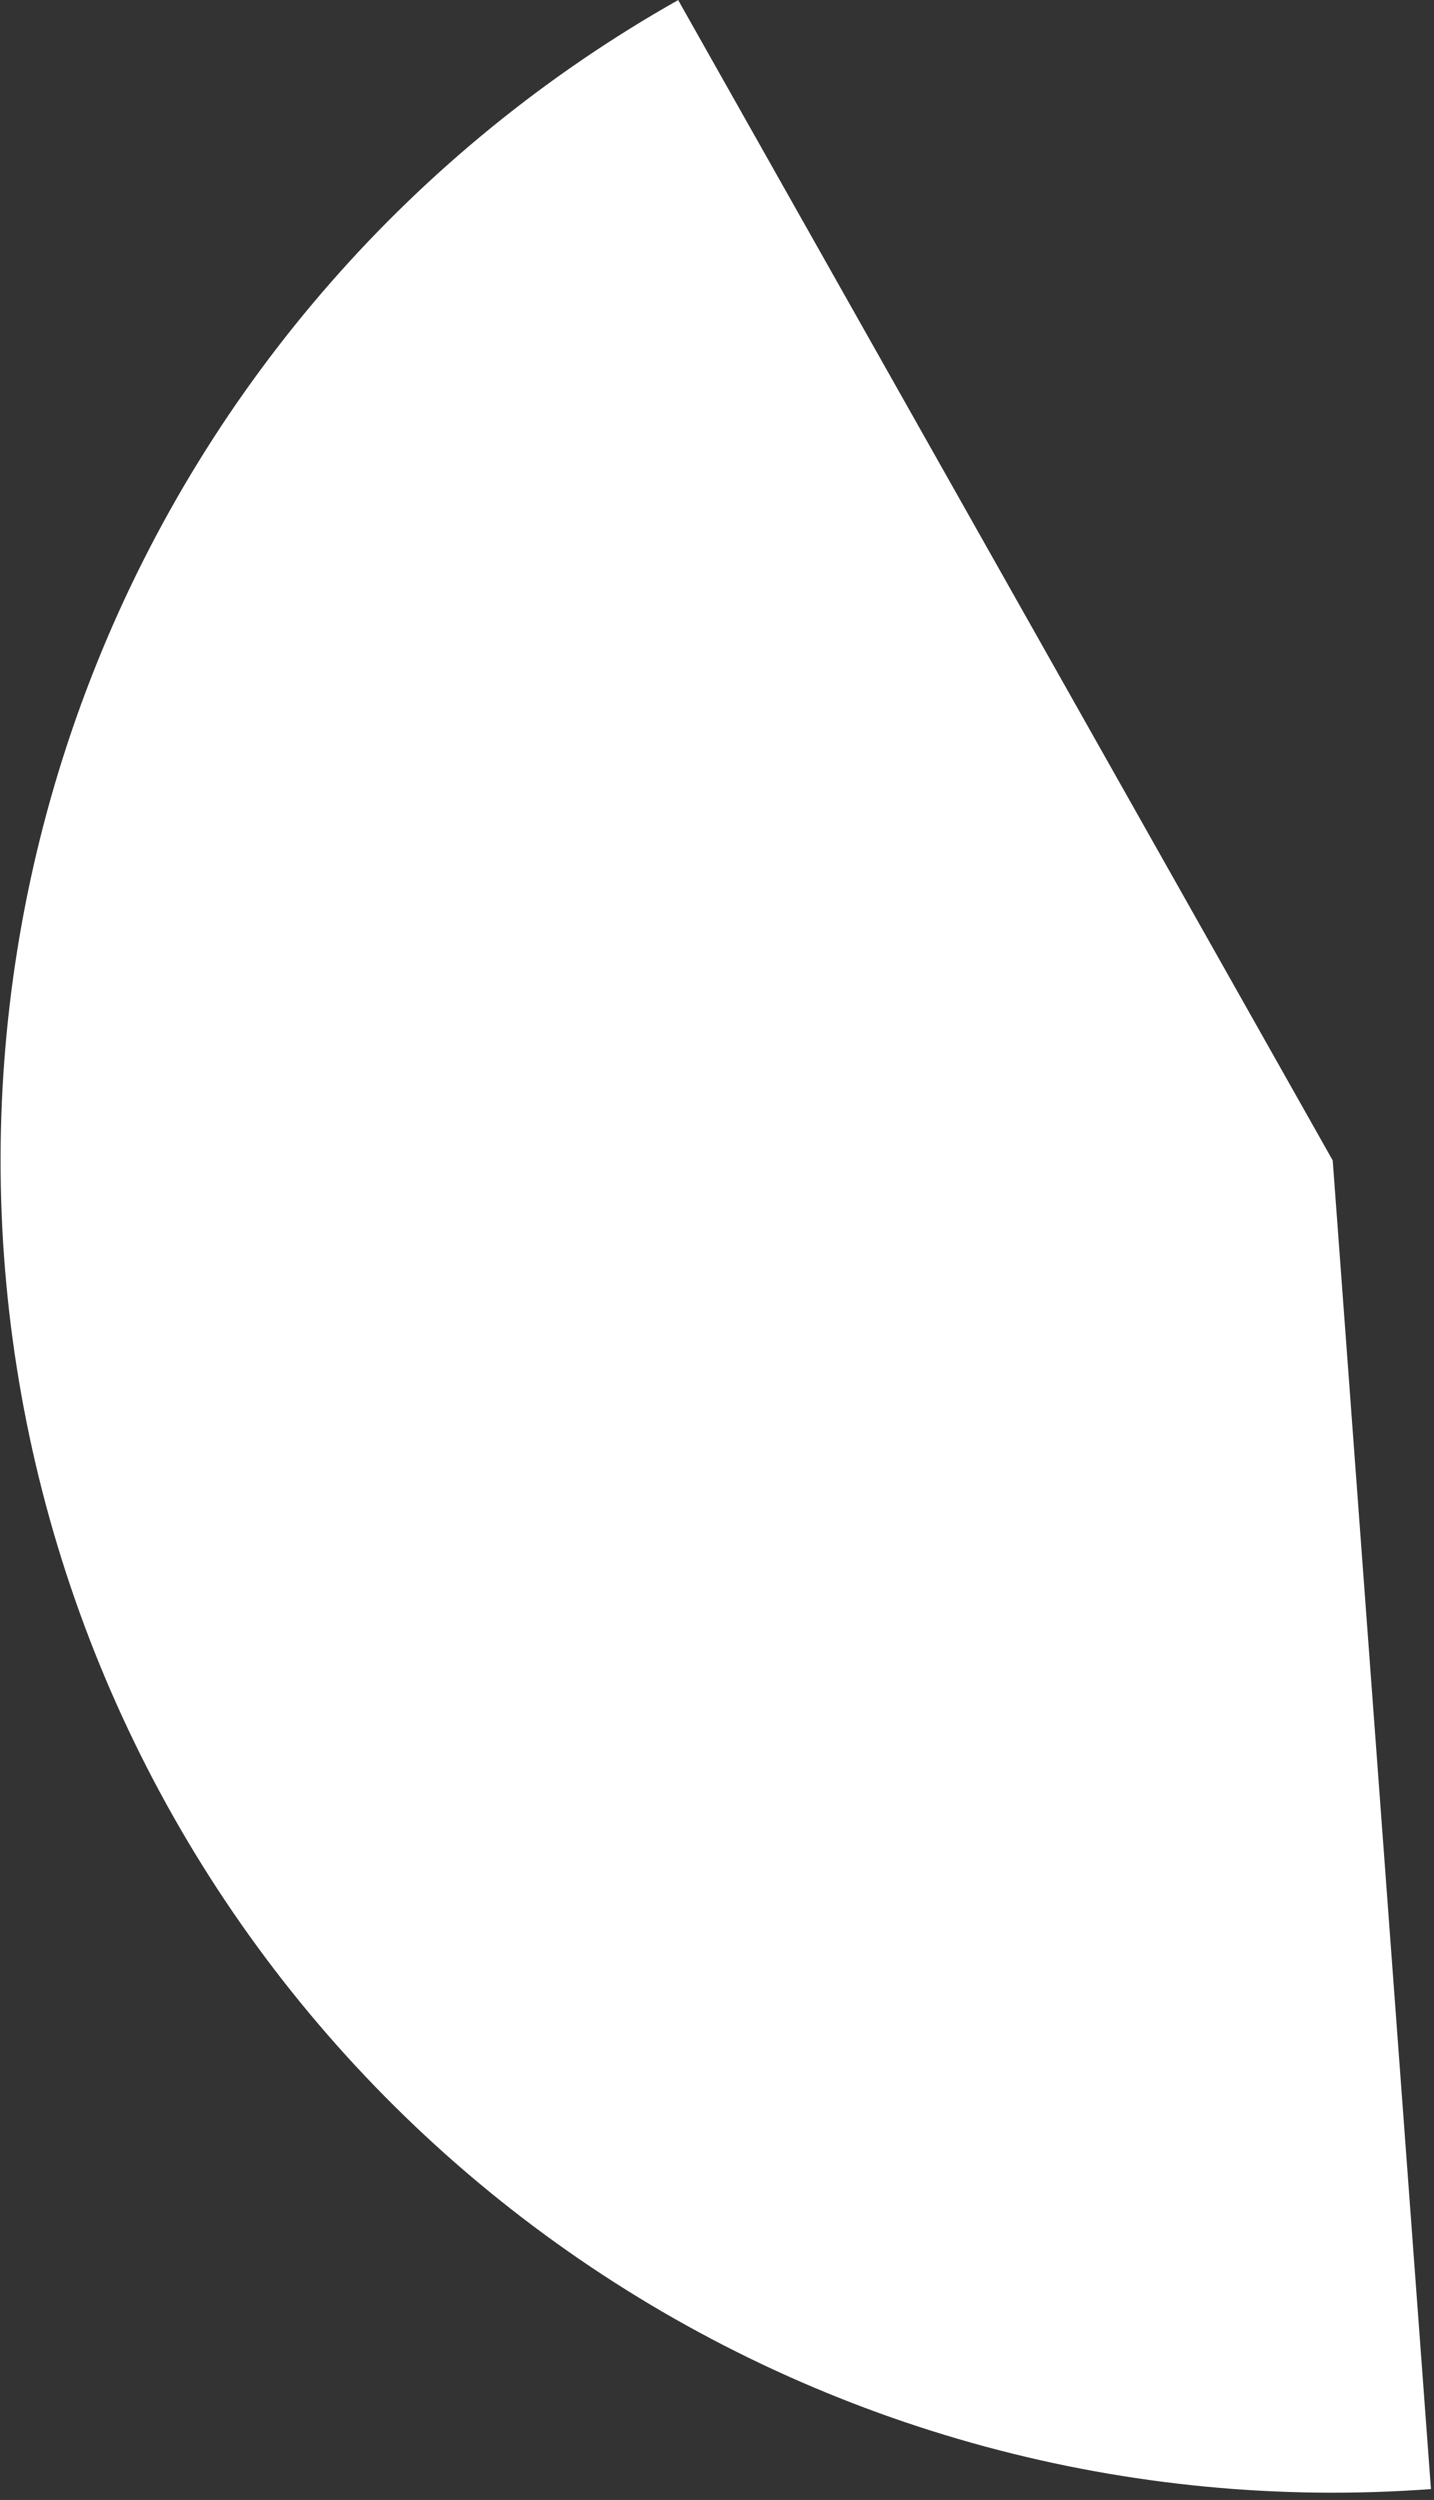 <?xml version="1.0" encoding="UTF-8"?> <svg xmlns="http://www.w3.org/2000/svg" width="183" height="319" viewBox="0 0 183 319" fill="none"><rect x="0" y="0" width="183" height="319" fill="#333333" stroke="none"/><path d="M182.611 317.611C144.074 320.461 105.715 310.096 73.857 288.225C41.999 266.353 18.543 234.281 7.355 197.293C-3.833 160.305 -2.085 120.609 12.31 84.747C26.705 48.885 52.888 18.998 86.545 0.011L170.074 148.074L182.611 317.611Z" fill="white"></path></svg> 